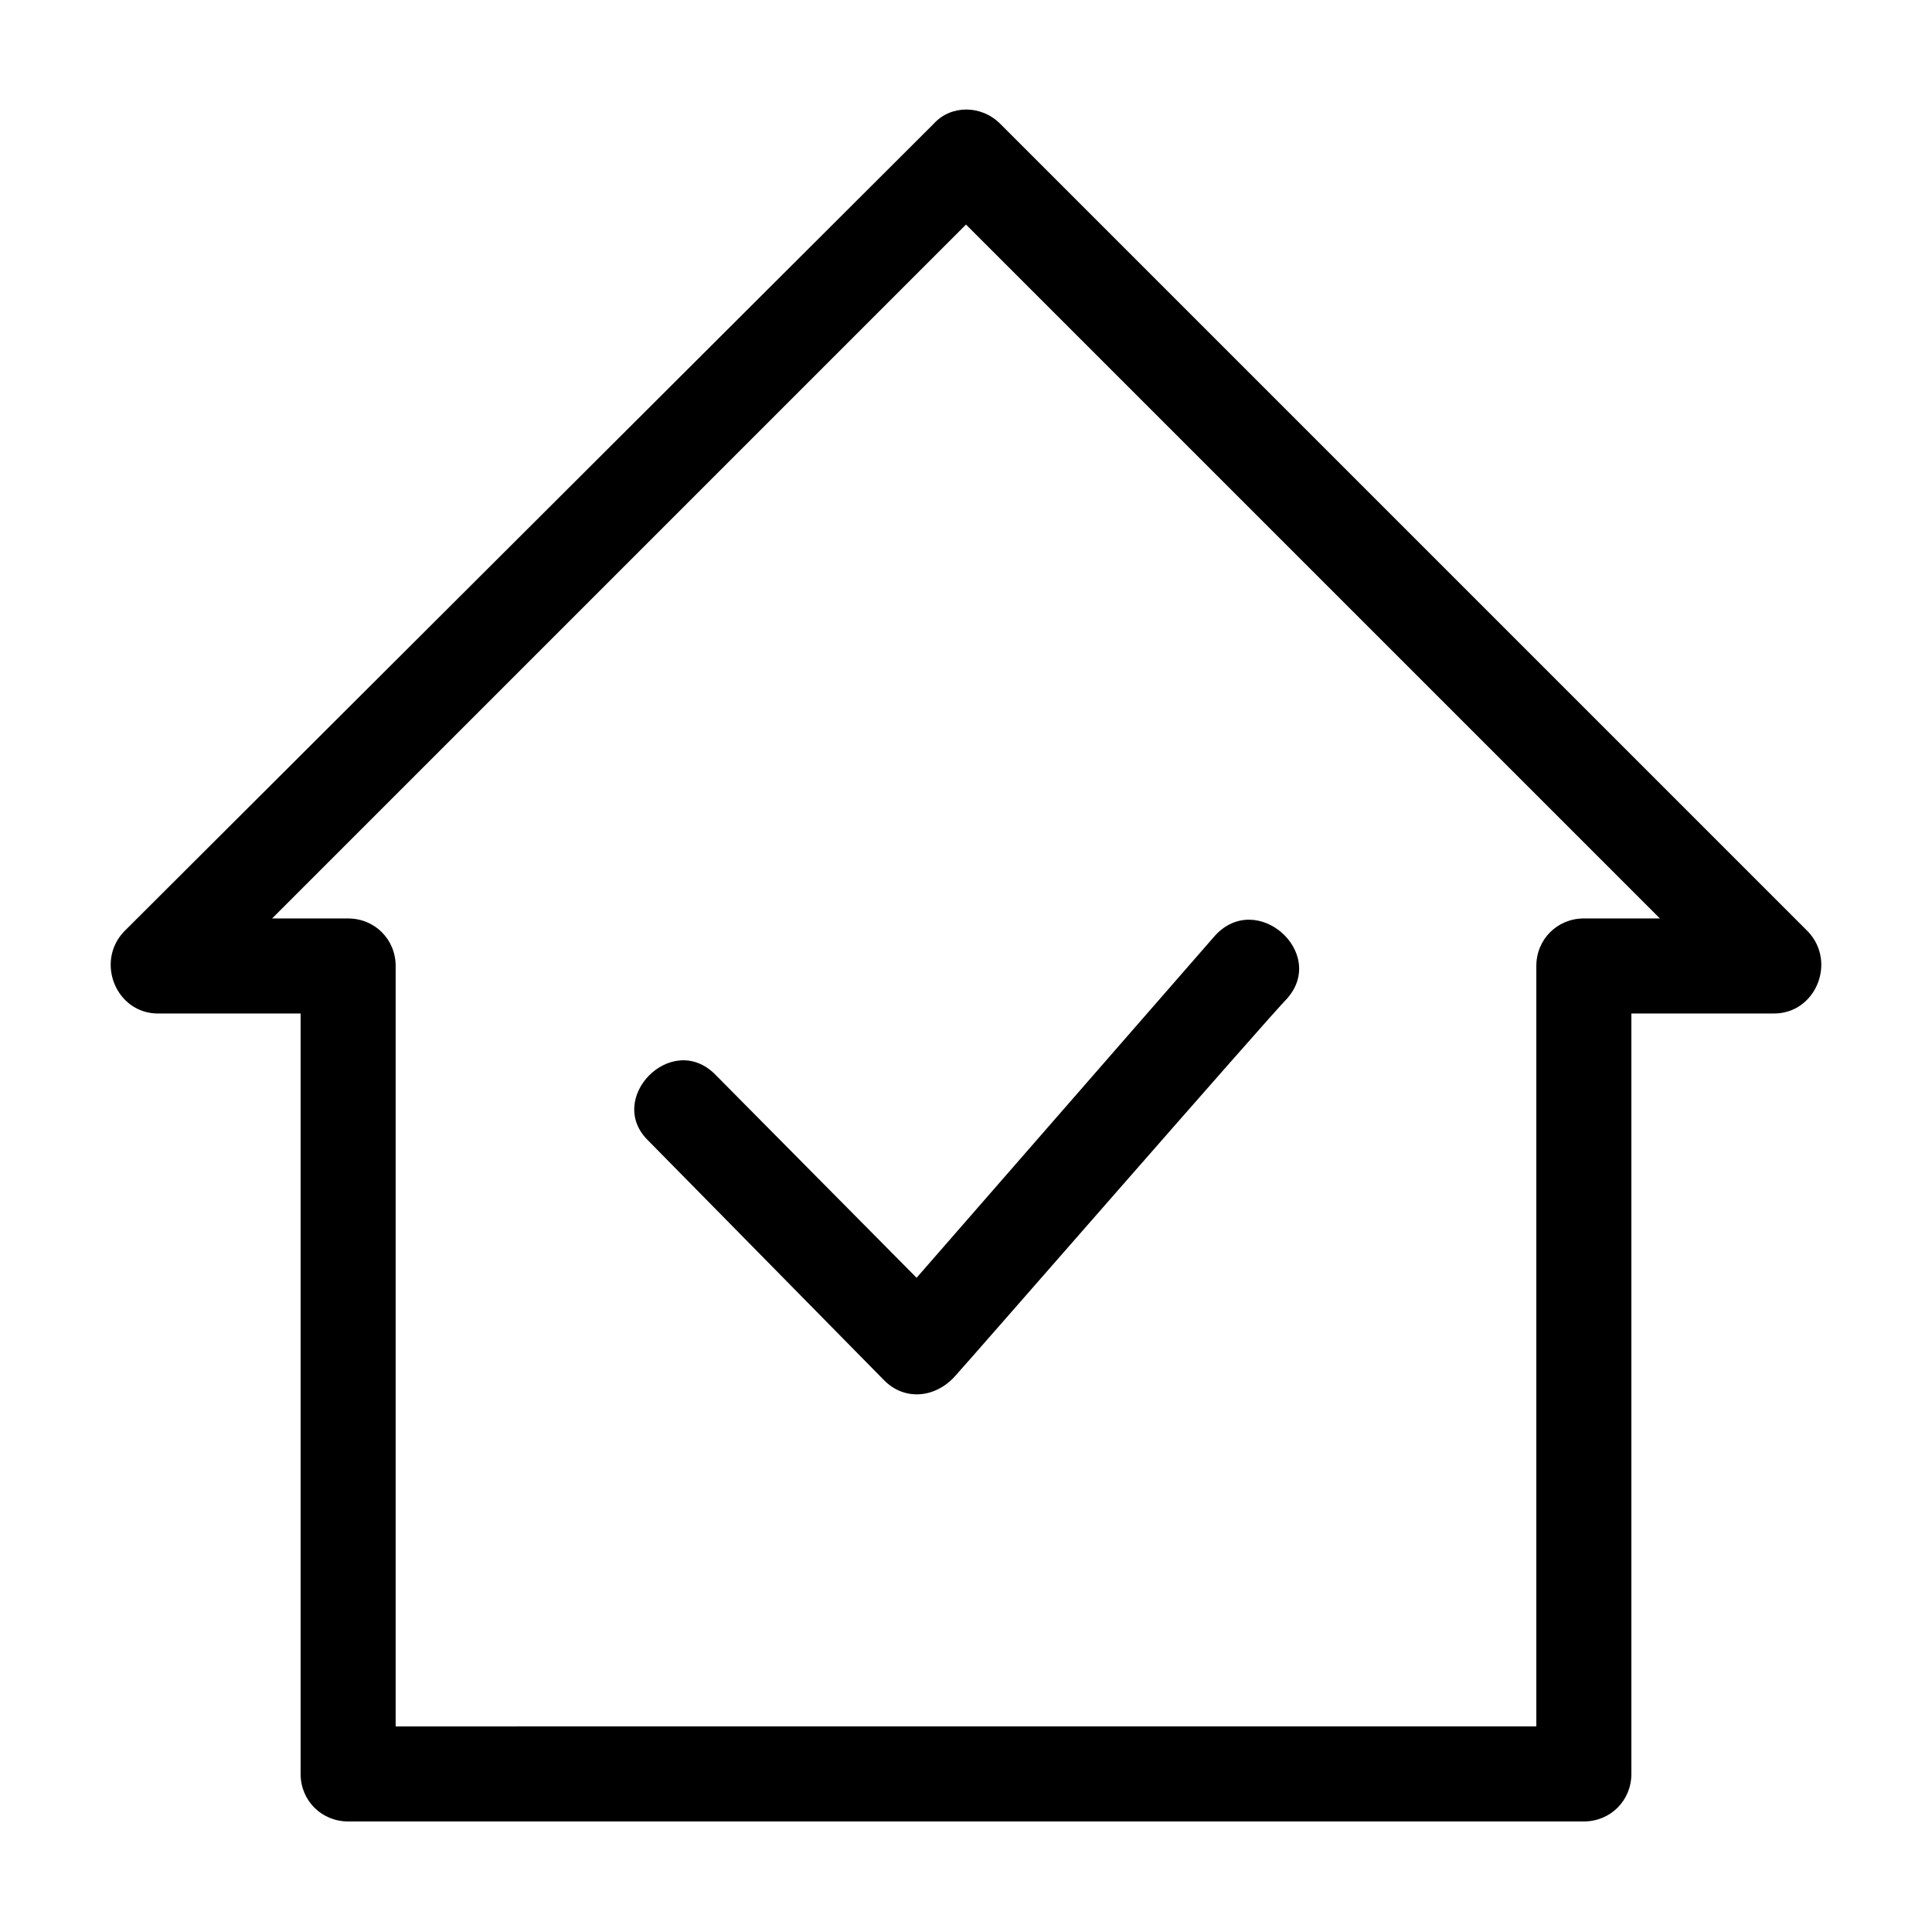 <?xml version="1.0" encoding="UTF-8"?>
<!-- Uploaded to: ICON Repo, www.svgrepo.com, Generator: ICON Repo Mixer Tools -->
<svg fill="#000000" width="800px" height="800px" version="1.1" viewBox="144 144 512 512" xmlns="http://www.w3.org/2000/svg">
 <g>
  <path d="m185.88 412.59h37.785v201.52c0 7.055 5.543 12.594 12.594 12.594h327.48c7.055 0 12.594-5.543 12.594-12.594v-201.52h37.785c11.082 0 16.625-13.602 9.07-21.664l-214.12-214.12c-5.039-5.039-13.098-5.039-17.633 0l-214.62 214.12c-7.559 8.062-2.016 21.664 9.066 21.664zm214.12-209.08 183.89 183.89h-20.152c-7.055 0-12.594 5.543-12.594 12.594v201.52l-302.29 0.004v-201.52c0-7.055-5.543-12.594-12.594-12.594h-20.152z"/>
  <path d="m378.34 509.83c5.543 5.543 13.602 4.535 18.641-1.008 1.512-1.512 83.633-95.723 88.168-100.26 10.578-12.09-8.062-28.719-19.145-16.625l-79.098 90.688-53.406-53.91c-11.586-11.586-29.223 6.551-17.633 17.633z"/>
 </g>
</svg>